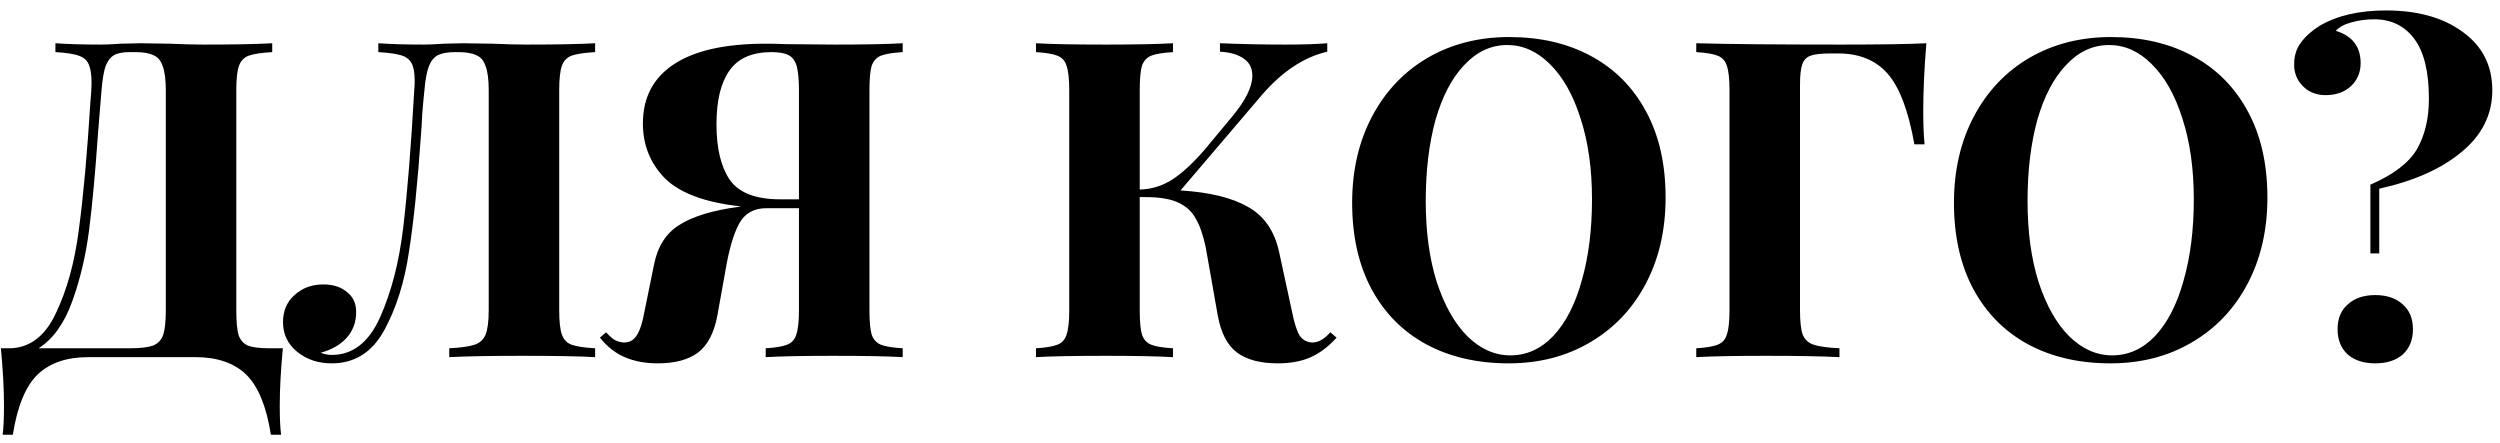 <?xml version="1.0" encoding="UTF-8"?> <svg xmlns="http://www.w3.org/2000/svg" width="203" height="36" viewBox="0 0 203 36" fill="none"> <path d="M22.968 28.28C22.8 30.032 22.716 31.592 22.716 32.96C22.716 33.944 22.752 34.724 22.824 35.3H21.996C21.636 32.996 20.964 31.364 19.98 30.404C18.996 29.468 17.628 29 15.876 29H7.164C5.412 29 4.044 29.468 3.06 30.404C2.076 31.364 1.404 32.996 1.044 35.3H0.216C0.288 34.724 0.324 33.944 0.324 32.96C0.324 31.592 0.24 30.032 0.072 28.28H0.72C2.376 28.28 3.648 27.332 4.536 25.436C5.448 23.54 6.072 21.26 6.408 18.596C6.768 15.932 7.08 12.476 7.344 8.228L7.416 7.328C7.464 6.464 7.416 5.828 7.272 5.42C7.152 4.988 6.888 4.7 6.48 4.556C6.072 4.388 5.412 4.28 4.5 4.232V3.512C5.508 3.584 6.744 3.62 8.208 3.62C8.568 3.62 9.108 3.596 9.828 3.548L11.376 3.512L13.788 3.548C14.892 3.596 15.804 3.62 16.524 3.62C18.996 3.62 20.856 3.584 22.104 3.512V4.232C21.24 4.28 20.604 4.376 20.196 4.52C19.812 4.664 19.548 4.94 19.404 5.348C19.26 5.756 19.188 6.416 19.188 7.328V25.184C19.188 26.096 19.248 26.768 19.368 27.2C19.512 27.608 19.764 27.896 20.124 28.064C20.508 28.208 21.096 28.28 21.888 28.28H22.968ZM13.464 7.328C13.464 6.464 13.38 5.816 13.212 5.384C13.068 4.928 12.816 4.628 12.456 4.484C12.12 4.316 11.628 4.232 10.98 4.232H10.512C9.96 4.232 9.54 4.316 9.252 4.484C8.964 4.652 8.736 4.952 8.568 5.384C8.424 5.816 8.316 6.464 8.244 7.328L7.956 10.856C7.74 13.976 7.5 16.58 7.236 18.668C6.972 20.732 6.516 22.664 5.868 24.464C5.22 26.264 4.308 27.536 3.132 28.28H10.548C11.388 28.28 12.012 28.208 12.42 28.064C12.828 27.896 13.104 27.608 13.248 27.2C13.392 26.768 13.464 26.096 13.464 25.184V7.328ZM48.324 4.232C47.46 4.28 46.824 4.376 46.416 4.52C46.032 4.664 45.768 4.94 45.624 5.348C45.48 5.756 45.408 6.416 45.408 7.328V25.184C45.408 26.096 45.48 26.756 45.624 27.164C45.768 27.572 46.032 27.848 46.416 27.992C46.824 28.136 47.46 28.232 48.324 28.28V29C47.076 28.928 45.12 28.892 42.456 28.892C39.84 28.892 37.848 28.928 36.48 29V28.28C37.416 28.232 38.1 28.136 38.532 27.992C38.964 27.848 39.264 27.572 39.432 27.164C39.6 26.732 39.684 26.072 39.684 25.184V7.328C39.684 6.464 39.6 5.816 39.432 5.384C39.288 4.928 39.036 4.628 38.676 4.484C38.34 4.316 37.848 4.232 37.2 4.232H36.948C36.348 4.232 35.88 4.316 35.544 4.484C35.232 4.652 34.992 4.952 34.824 5.384C34.656 5.816 34.536 6.464 34.464 7.328C34.392 8 34.332 8.648 34.284 9.272C34.26 9.896 34.224 10.484 34.176 11.036C33.912 14.876 33.588 18.02 33.204 20.468C32.844 22.916 32.172 25.04 31.188 26.84C30.204 28.616 28.788 29.504 26.94 29.504C25.836 29.504 24.9 29.192 24.132 28.568C23.364 27.944 22.98 27.14 22.98 26.156C22.98 25.244 23.292 24.512 23.916 23.96C24.54 23.384 25.32 23.096 26.256 23.096C27.048 23.096 27.684 23.3 28.164 23.708C28.668 24.092 28.92 24.632 28.92 25.328C28.92 26.168 28.656 26.876 28.128 27.452C27.624 28.004 26.928 28.4 26.04 28.64C26.328 28.76 26.628 28.82 26.94 28.82C28.644 28.82 29.952 27.8 30.864 25.76C31.776 23.72 32.4 21.308 32.736 18.524C33.072 15.716 33.372 11.984 33.636 7.328C33.66 7.136 33.672 6.872 33.672 6.536C33.672 5.912 33.588 5.444 33.42 5.132C33.252 4.82 32.964 4.604 32.556 4.484C32.148 4.364 31.536 4.28 30.72 4.232V3.512C31.728 3.584 32.964 3.62 34.428 3.62C34.788 3.62 35.328 3.596 36.048 3.548L37.596 3.512L40.008 3.548C41.112 3.596 42.024 3.62 42.744 3.62C45.216 3.62 47.076 3.584 48.324 3.512V4.232ZM73.299 4.232C72.507 4.28 71.918 4.376 71.534 4.52C71.174 4.664 70.922 4.94 70.778 5.348C70.659 5.756 70.599 6.416 70.599 7.328V25.184C70.599 26.096 70.659 26.756 70.778 27.164C70.922 27.572 71.174 27.848 71.534 27.992C71.894 28.136 72.483 28.232 73.299 28.28V29C72.075 28.928 70.178 28.892 67.611 28.892C65.282 28.892 63.471 28.928 62.175 29V28.28C62.967 28.232 63.542 28.136 63.903 27.992C64.287 27.848 64.538 27.572 64.659 27.164C64.802 26.756 64.874 26.096 64.874 25.184V16.904H62.246C61.215 16.904 60.471 17.324 60.014 18.164C59.559 19.004 59.187 20.288 58.898 22.016L58.251 25.616C57.986 27.032 57.459 28.04 56.666 28.64C55.874 29.216 54.794 29.504 53.426 29.504C52.395 29.504 51.495 29.336 50.727 29C49.983 28.688 49.31 28.16 48.711 27.416L49.215 26.984C49.478 27.272 49.706 27.476 49.898 27.596C50.114 27.716 50.367 27.788 50.654 27.812C51.111 27.812 51.459 27.62 51.699 27.236C51.962 26.852 52.178 26.18 52.346 25.22L53.102 21.512C53.391 20.024 54.075 18.944 55.154 18.272C56.234 17.576 57.843 17.084 59.978 16.796L60.158 16.76C57.279 16.448 55.227 15.692 54.002 14.492C52.803 13.268 52.203 11.78 52.203 10.028C52.203 7.94 53.031 6.344 54.687 5.24C56.367 4.112 58.862 3.548 62.175 3.548C62.775 3.548 63.303 3.56 63.758 3.584L67.826 3.62C70.251 3.62 72.075 3.584 73.299 3.512V4.232ZM58.178 10.1C58.178 12.044 58.538 13.544 59.258 14.6C60.002 15.656 61.358 16.184 63.327 16.184H64.874V7.328C64.874 6.464 64.814 5.816 64.695 5.384C64.575 4.952 64.359 4.652 64.046 4.484C63.734 4.316 63.267 4.232 62.642 4.232C61.059 4.232 59.919 4.736 59.222 5.744C58.526 6.728 58.178 8.18 58.178 10.1ZM108.53 27.416C107.882 28.136 107.186 28.664 106.442 29C105.698 29.336 104.798 29.504 103.742 29.504C102.35 29.504 101.258 29.216 100.466 28.64C99.674 28.064 99.146 27.056 98.882 25.616L97.91 20.108C97.694 19.076 97.418 18.284 97.082 17.732C96.77 17.156 96.29 16.724 95.642 16.436C95.018 16.148 94.142 16.004 93.014 16.004H92.546V25.184C92.546 26.096 92.606 26.756 92.726 27.164C92.87 27.572 93.122 27.848 93.482 27.992C93.842 28.136 94.43 28.232 95.246 28.28V29C93.95 28.928 92.138 28.892 89.81 28.892C87.242 28.892 85.346 28.928 84.122 29V28.28C84.914 28.232 85.49 28.136 85.85 27.992C86.234 27.848 86.486 27.572 86.606 27.164C86.75 26.756 86.822 26.096 86.822 25.184V7.328C86.822 6.416 86.75 5.756 86.606 5.348C86.486 4.94 86.234 4.664 85.85 4.52C85.49 4.376 84.914 4.28 84.122 4.232V3.512C85.346 3.584 87.242 3.62 89.81 3.62C92.138 3.62 93.95 3.584 95.246 3.512V4.232C94.43 4.28 93.842 4.376 93.482 4.52C93.122 4.664 92.87 4.94 92.726 5.348C92.606 5.756 92.546 6.416 92.546 7.328V15.392C93.506 15.368 94.394 15.092 95.21 14.564C96.026 14.036 96.926 13.196 97.91 12.044L100.034 9.488C101.138 8.168 101.69 7.052 101.69 6.14C101.69 5.54 101.462 5.084 101.006 4.772C100.55 4.436 99.902 4.244 99.062 4.196V3.512C100.838 3.584 102.602 3.62 104.354 3.62C105.77 3.62 106.91 3.584 107.774 3.512V4.196C105.902 4.628 104.15 5.78 102.518 7.652L95.858 15.464C98.21 15.608 100.034 16.052 101.33 16.796C102.626 17.516 103.466 18.716 103.85 20.396L104.894 25.22C105.086 26.204 105.302 26.888 105.542 27.272C105.806 27.632 106.166 27.812 106.622 27.812C106.886 27.788 107.114 27.716 107.306 27.596C107.522 27.476 107.762 27.272 108.026 26.984L108.53 27.416ZM122.538 3.008C125.082 3.008 127.302 3.524 129.198 4.556C131.118 5.588 132.606 7.088 133.662 9.056C134.718 11 135.246 13.328 135.246 16.04C135.246 18.68 134.706 21.02 133.626 23.06C132.546 25.1 131.034 26.684 129.09 27.812C127.17 28.94 124.974 29.504 122.502 29.504C119.958 29.504 117.726 28.988 115.806 27.956C113.91 26.924 112.434 25.436 111.378 23.492C110.322 21.524 109.794 19.184 109.794 16.472C109.794 13.832 110.334 11.492 111.414 9.452C112.494 7.412 113.994 5.828 115.914 4.7C117.858 3.572 120.066 3.008 122.538 3.008ZM122.394 3.656C121.074 3.656 119.91 4.196 118.902 5.276C117.894 6.332 117.114 7.82 116.562 9.74C116.034 11.66 115.77 13.856 115.77 16.328C115.77 18.824 116.07 21.02 116.67 22.916C117.294 24.812 118.122 26.276 119.154 27.308C120.21 28.34 121.374 28.856 122.646 28.856C123.966 28.856 125.13 28.328 126.138 27.272C127.146 26.192 127.914 24.692 128.442 22.772C128.994 20.852 129.27 18.656 129.27 16.184C129.27 13.688 128.958 11.492 128.334 9.596C127.734 7.7 126.906 6.236 125.85 5.204C124.818 4.172 123.666 3.656 122.394 3.656ZM156.42 3.512C156.252 5.552 156.168 7.376 156.168 8.984C156.168 10.112 156.204 11.024 156.276 11.72H155.448C154.968 9.008 154.248 7.1 153.288 5.996C152.328 4.892 150.984 4.34 149.256 4.34H148.644C147.9 4.34 147.36 4.4 147.024 4.52C146.688 4.64 146.46 4.88 146.34 5.24C146.22 5.576 146.16 6.128 146.16 6.896V25.184C146.16 26.096 146.232 26.756 146.376 27.164C146.544 27.572 146.844 27.848 147.276 27.992C147.708 28.136 148.404 28.232 149.364 28.28V29C147.972 28.928 145.992 28.892 143.424 28.892C140.856 28.892 138.96 28.928 137.736 29V28.28C138.528 28.232 139.104 28.136 139.464 27.992C139.848 27.848 140.1 27.572 140.22 27.164C140.364 26.756 140.436 26.096 140.436 25.184V7.328C140.436 6.416 140.364 5.756 140.22 5.348C140.1 4.94 139.848 4.664 139.464 4.52C139.104 4.376 138.528 4.28 137.736 4.232V3.512C140.328 3.584 144.24 3.62 149.472 3.62C152.712 3.62 155.028 3.584 156.42 3.512ZM171.405 3.008C173.949 3.008 176.169 3.524 178.065 4.556C179.985 5.588 181.473 7.088 182.529 9.056C183.585 11 184.113 13.328 184.113 16.04C184.113 18.68 183.573 21.02 182.493 23.06C181.413 25.1 179.901 26.684 177.957 27.812C176.037 28.94 173.841 29.504 171.369 29.504C168.825 29.504 166.593 28.988 164.673 27.956C162.777 26.924 161.301 25.436 160.245 23.492C159.189 21.524 158.661 19.184 158.661 16.472C158.661 13.832 159.201 11.492 160.281 9.452C161.361 7.412 162.861 5.828 164.781 4.7C166.725 3.572 168.933 3.008 171.405 3.008ZM171.261 3.656C169.941 3.656 168.777 4.196 167.769 5.276C166.761 6.332 165.981 7.82 165.429 9.74C164.901 11.66 164.637 13.856 164.637 16.328C164.637 18.824 164.937 21.02 165.537 22.916C166.161 24.812 166.989 26.276 168.021 27.308C169.077 28.34 170.241 28.856 171.513 28.856C172.833 28.856 173.997 28.328 175.005 27.272C176.013 26.192 176.781 24.692 177.309 22.772C177.861 20.852 178.137 18.656 178.137 16.184C178.137 13.688 177.825 11.492 177.201 9.596C176.601 7.7 175.773 6.236 174.717 5.204C173.685 4.172 172.533 3.656 171.261 3.656ZM193.735 0.848C196.327 0.848 198.415 1.436 199.999 2.612C201.583 3.764 202.375 5.336 202.375 7.328C202.375 9.296 201.547 10.964 199.891 12.332C198.259 13.7 196.027 14.696 193.195 15.32V20.576H192.475V14.996C194.347 14.18 195.607 13.22 196.255 12.116C196.903 10.988 197.227 9.62 197.227 8.012C197.227 5.828 196.831 4.208 196.039 3.152C195.247 2.096 194.167 1.568 192.799 1.568C192.127 1.568 191.503 1.652 190.927 1.82C190.375 1.964 189.955 2.192 189.667 2.504C191.011 2.912 191.683 3.788 191.683 5.132C191.683 5.876 191.419 6.5 190.891 7.004C190.363 7.484 189.679 7.724 188.839 7.724C188.095 7.724 187.483 7.484 187.003 7.004C186.523 6.524 186.283 5.936 186.283 5.24C186.283 4.544 186.463 3.956 186.823 3.476C187.183 2.972 187.687 2.516 188.335 2.108C189.751 1.268 191.551 0.848 193.735 0.848ZM192.871 23.96C193.807 23.96 194.551 24.212 195.103 24.716C195.655 25.196 195.931 25.868 195.931 26.732C195.931 27.596 195.655 28.28 195.103 28.784C194.551 29.264 193.807 29.504 192.871 29.504C191.935 29.504 191.191 29.264 190.639 28.784C190.087 28.28 189.811 27.596 189.811 26.732C189.811 25.868 190.087 25.196 190.639 24.716C191.191 24.212 191.935 23.96 192.871 23.96Z" fill="black"></path> </svg> 